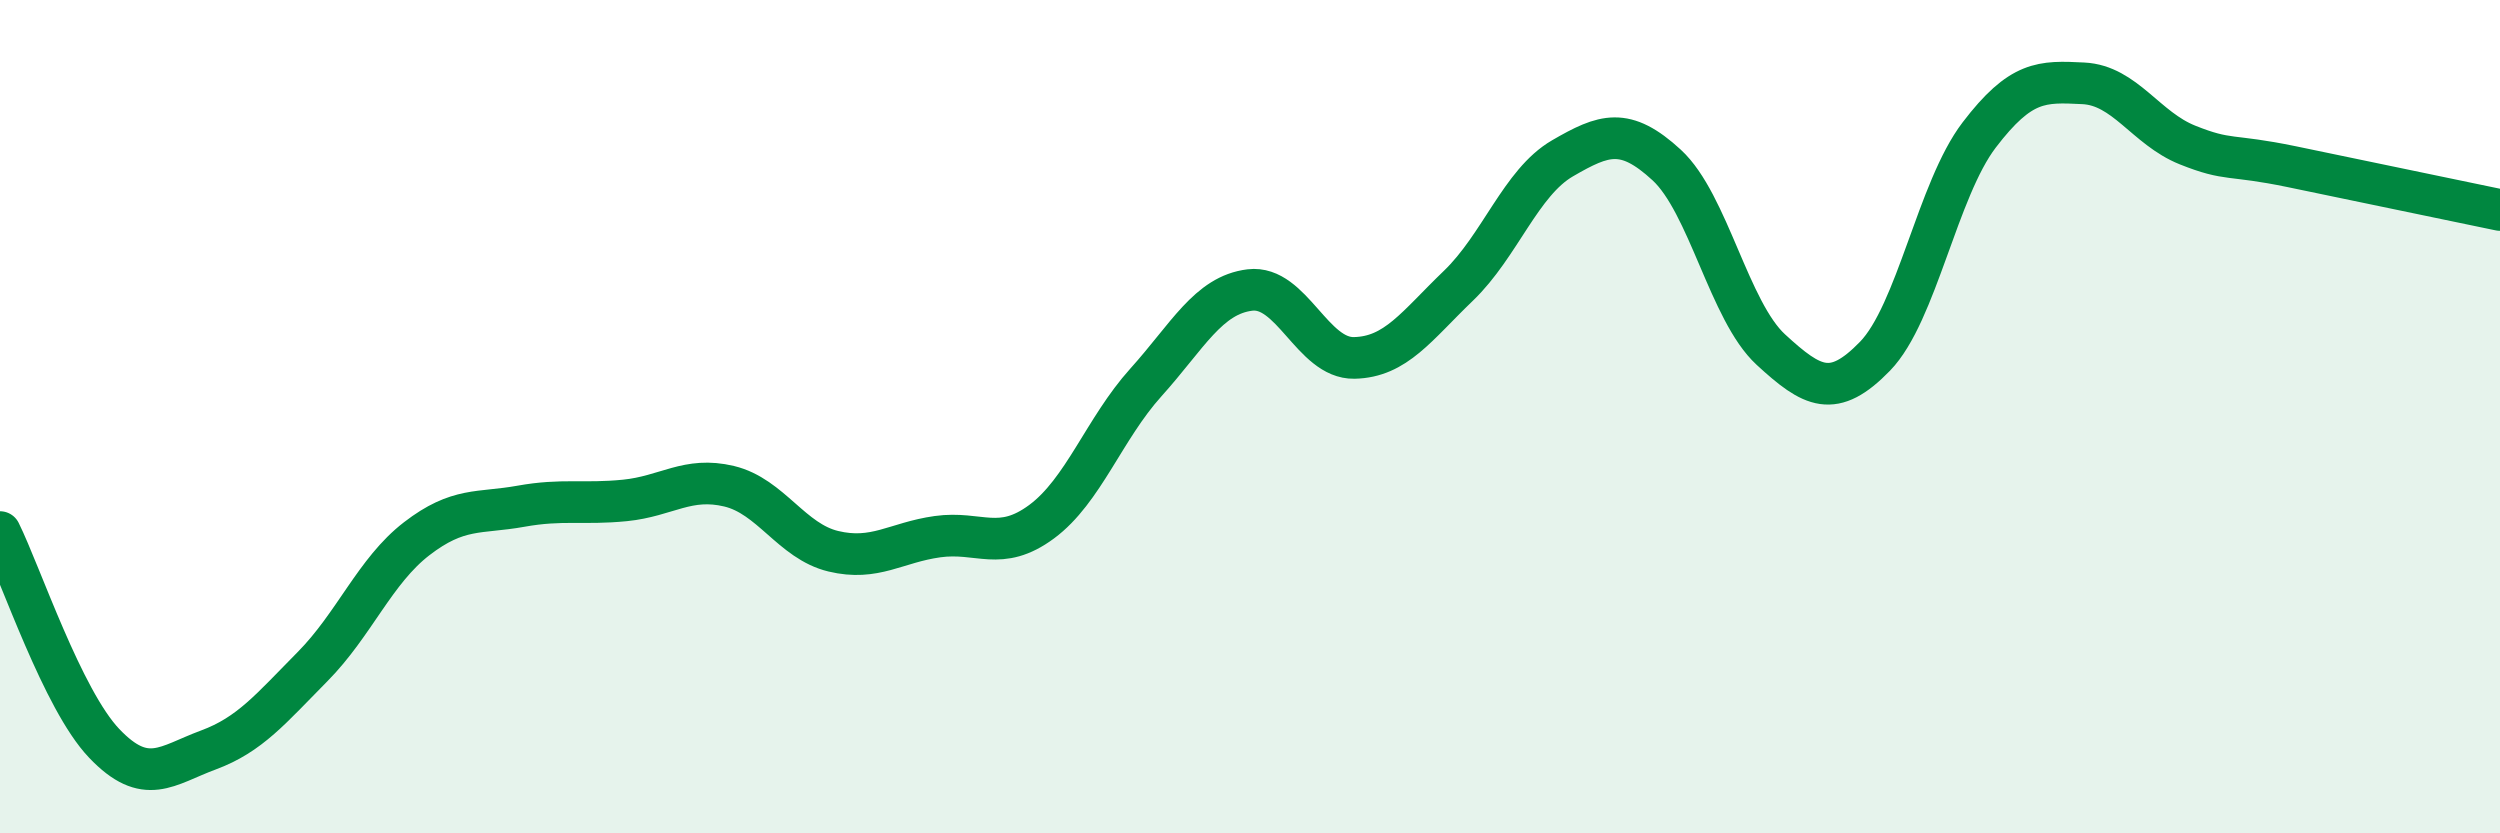
    <svg width="60" height="20" viewBox="0 0 60 20" xmlns="http://www.w3.org/2000/svg">
      <path
        d="M 0,12.77 C 0.5,13.78 1.5,16.79 2.5,17.84 C 3.5,18.89 4,18.37 5,18 C 6,17.63 6.5,17.01 7.5,16 C 8.5,14.99 9,13.7 10,12.93 C 11,12.16 11.5,12.33 12.5,12.15 C 13.5,11.97 14,12.11 15,12.01 C 16,11.91 16.5,11.43 17.5,11.67 C 18.5,11.91 19,12.99 20,13.23 C 21,13.47 21.5,13.02 22.5,12.88 C 23.5,12.74 24,13.26 25,12.52 C 26,11.78 26.5,10.29 27.5,9.18 C 28.5,8.07 29,7.08 30,6.96 C 31,6.84 31.5,8.61 32.5,8.59 C 33.5,8.57 34,7.82 35,6.86 C 36,5.9 36.5,4.38 37.5,3.8 C 38.5,3.22 39,3.04 40,3.96 C 41,4.88 41.5,7.47 42.5,8.39 C 43.5,9.31 44,9.58 45,8.55 C 46,7.52 46.5,4.55 47.5,3.24 C 48.5,1.93 49,1.95 50,2 C 51,2.05 51.5,3.08 52.5,3.48 C 53.5,3.88 53.5,3.69 55,4 C 56.5,4.31 59,4.83 60,5.04L60 20L0 20Z"
        fill="#008740"
        opacity="0.1"
        stroke-linecap="round"
        stroke-linejoin="round"
      />
      <path
        d="M 0,12.77 C 0.5,13.78 1.5,16.79 2.5,17.84 C 3.5,18.89 4,18.37 5,18 C 6,17.63 6.5,17.01 7.5,16 C 8.5,14.99 9,13.7 10,12.93 C 11,12.16 11.5,12.33 12.5,12.15 C 13.5,11.97 14,12.11 15,12.01 C 16,11.91 16.5,11.43 17.5,11.67 C 18.5,11.91 19,12.99 20,13.23 C 21,13.47 21.5,13.02 22.5,12.88 C 23.5,12.74 24,13.26 25,12.52 C 26,11.78 26.5,10.29 27.5,9.18 C 28.5,8.07 29,7.08 30,6.96 C 31,6.84 31.5,8.61 32.5,8.59 C 33.5,8.57 34,7.82 35,6.86 C 36,5.9 36.5,4.38 37.5,3.8 C 38.5,3.22 39,3.04 40,3.96 C 41,4.88 41.5,7.47 42.5,8.39 C 43.5,9.31 44,9.58 45,8.55 C 46,7.52 46.5,4.55 47.5,3.24 C 48.5,1.93 49,1.95 50,2 C 51,2.05 51.5,3.08 52.5,3.48 C 53.5,3.88 53.5,3.69 55,4 C 56.5,4.31 59,4.83 60,5.04"
        stroke="#008740"
        stroke-width="1"
        fill="none"
        stroke-linecap="round"
        stroke-linejoin="round"
      />
    </svg>
  